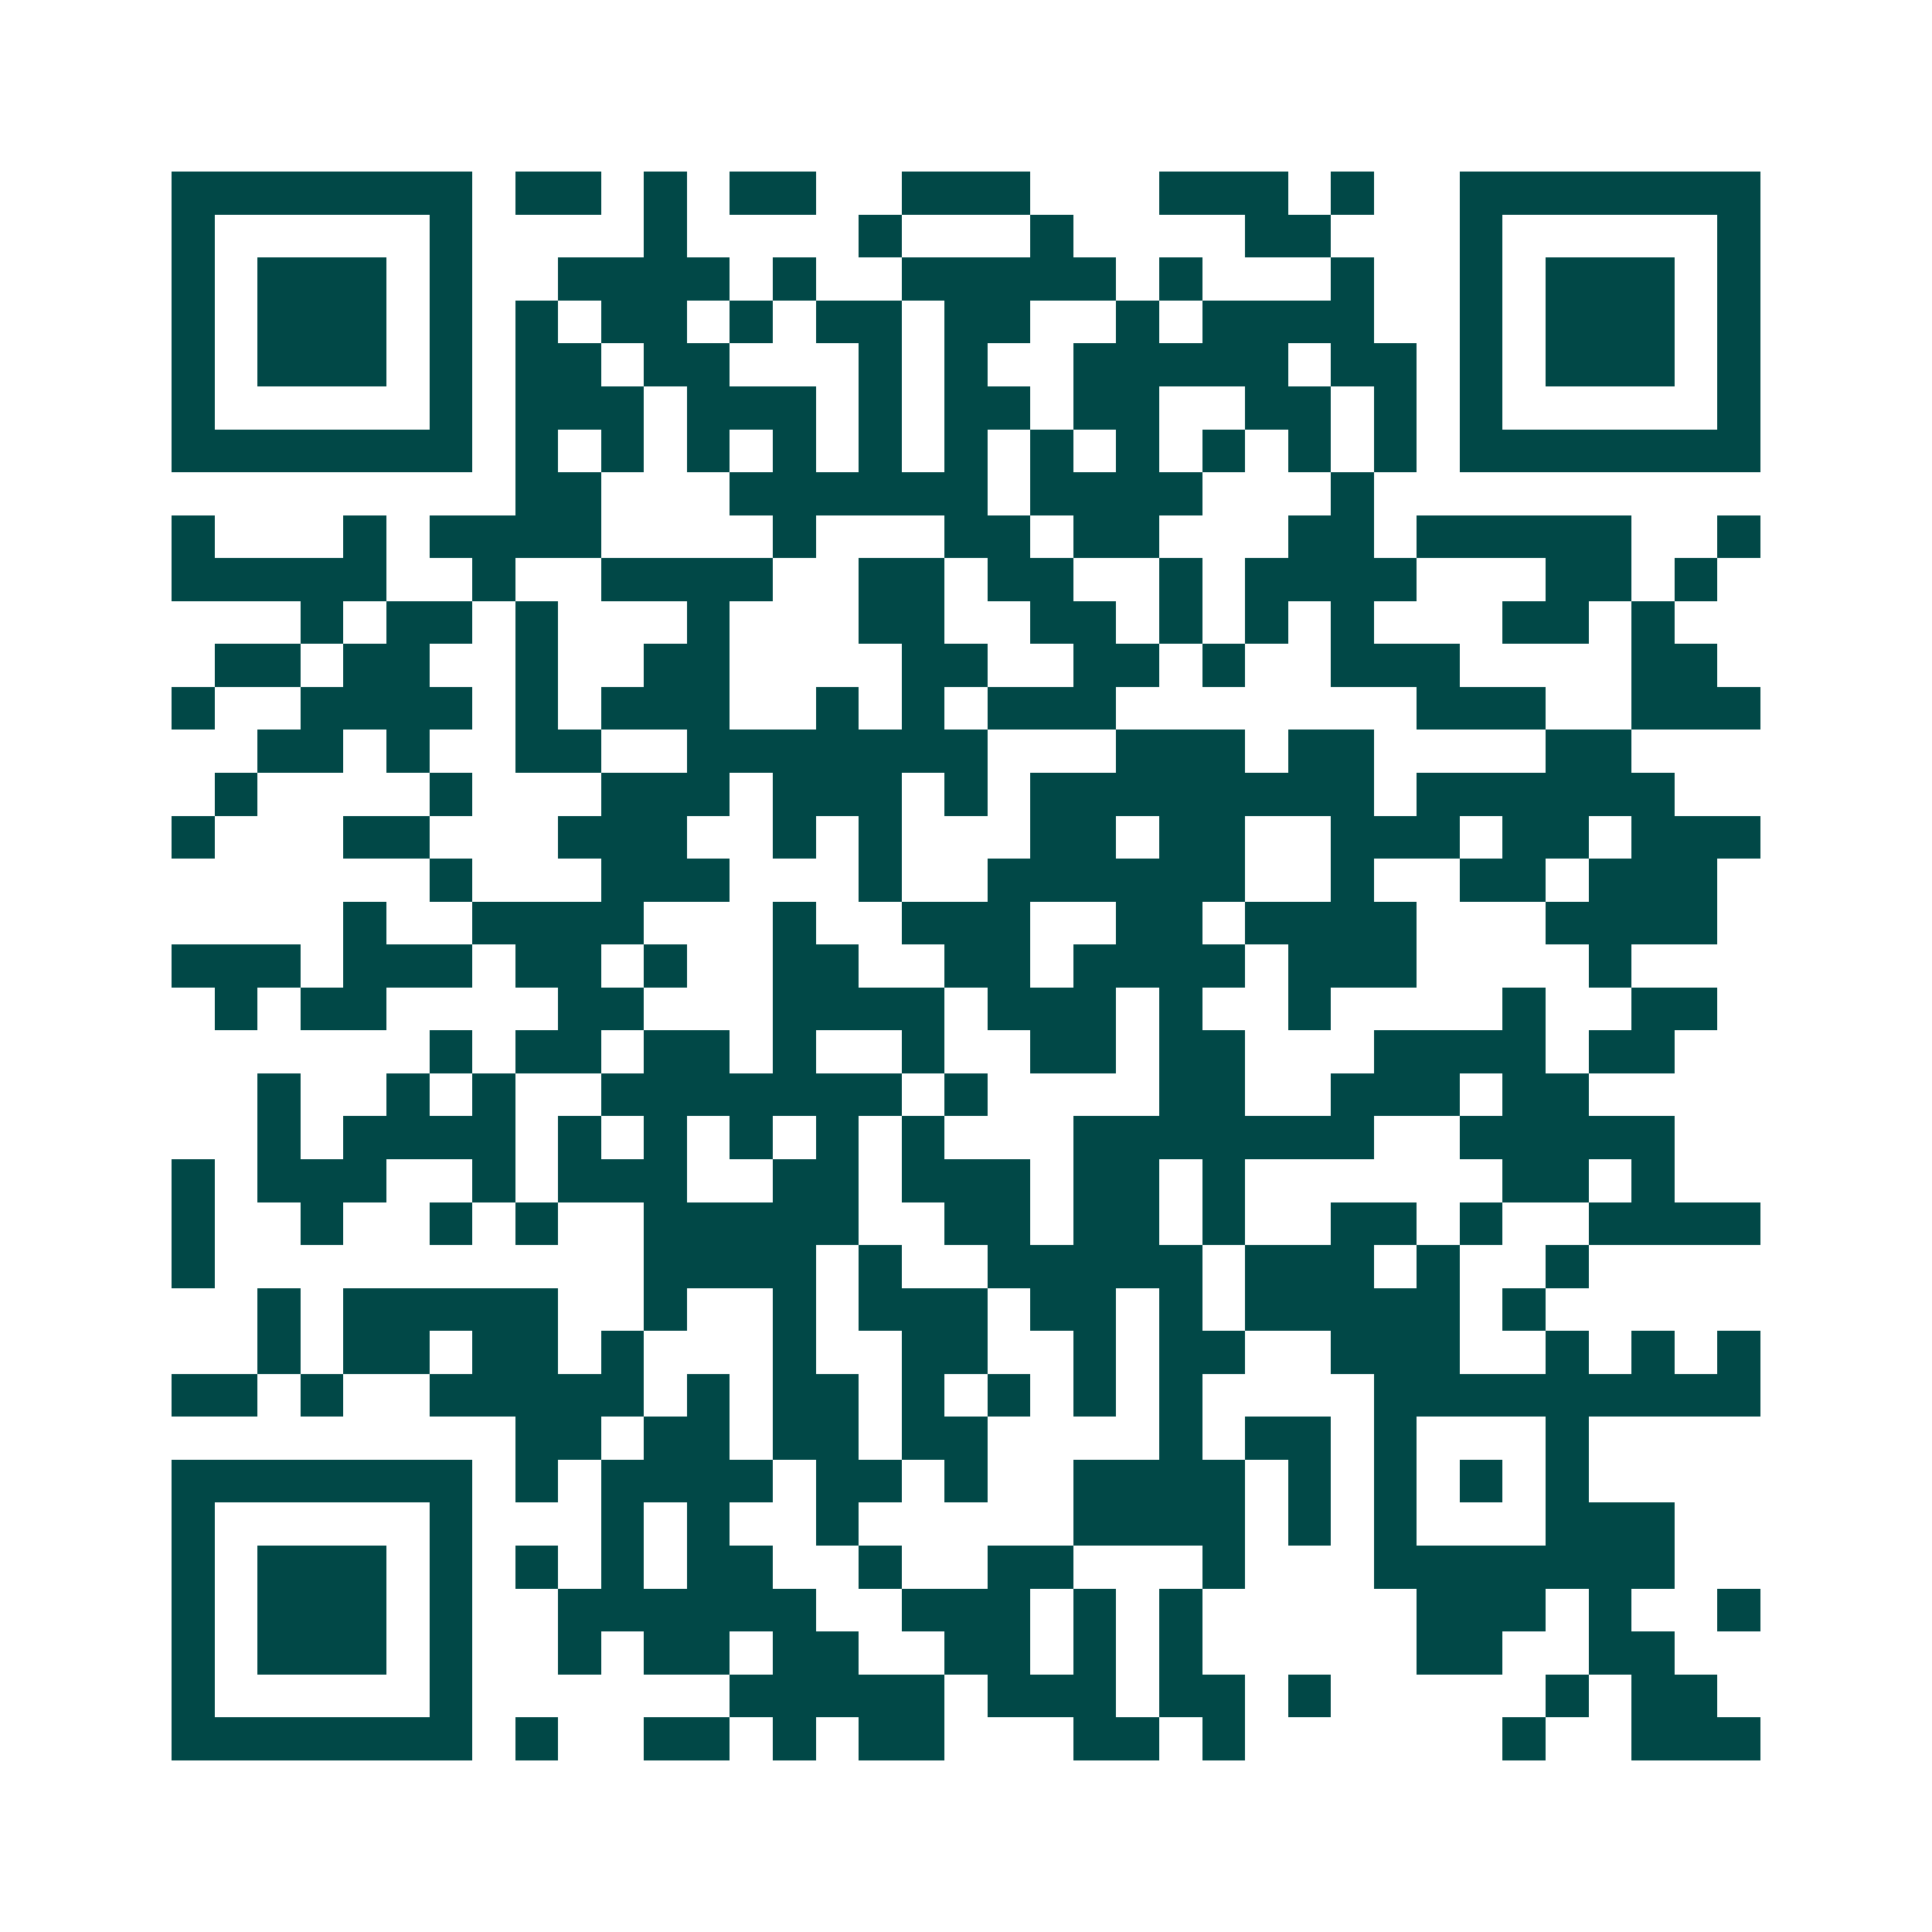 <svg xmlns="http://www.w3.org/2000/svg" width="200" height="200" viewBox="0 0 45 45" shape-rendering="crispEdges"><path fill="#ffffff" d="M0 0h45v45H0z"/><path stroke="#014847" d="M4 4.5h7m1 0h2m1 0h1m1 0h2m2 0h3m3 0h3m1 0h1m2 0h7M4 5.5h1m5 0h1m4 0h1m4 0h1m3 0h1m4 0h2m3 0h1m5 0h1M4 6.5h1m1 0h3m1 0h1m2 0h4m1 0h1m2 0h5m1 0h1m3 0h1m2 0h1m1 0h3m1 0h1M4 7.5h1m1 0h3m1 0h1m1 0h1m1 0h2m1 0h1m1 0h2m1 0h2m2 0h1m1 0h4m2 0h1m1 0h3m1 0h1M4 8.5h1m1 0h3m1 0h1m1 0h2m1 0h2m3 0h1m1 0h1m2 0h5m1 0h2m1 0h1m1 0h3m1 0h1M4 9.5h1m5 0h1m1 0h3m1 0h3m1 0h1m1 0h2m1 0h2m2 0h2m1 0h1m1 0h1m5 0h1M4 10.5h7m1 0h1m1 0h1m1 0h1m1 0h1m1 0h1m1 0h1m1 0h1m1 0h1m1 0h1m1 0h1m1 0h1m1 0h7M12 11.5h2m3 0h6m1 0h4m3 0h1M4 12.5h1m3 0h1m1 0h4m4 0h1m3 0h2m1 0h2m3 0h2m1 0h5m2 0h1M4 13.5h5m2 0h1m2 0h4m2 0h2m1 0h2m2 0h1m1 0h4m3 0h2m1 0h1M7 14.5h1m1 0h2m1 0h1m3 0h1m3 0h2m2 0h2m1 0h1m1 0h1m1 0h1m3 0h2m1 0h1M5 15.5h2m1 0h2m2 0h1m2 0h2m4 0h2m2 0h2m1 0h1m2 0h3m4 0h2M4 16.5h1m2 0h4m1 0h1m1 0h3m2 0h1m1 0h1m1 0h3m7 0h3m2 0h3M6 17.5h2m1 0h1m2 0h2m2 0h7m3 0h3m1 0h2m4 0h2M5 18.5h1m4 0h1m3 0h3m1 0h3m1 0h1m1 0h8m1 0h6M4 19.5h1m3 0h2m3 0h3m2 0h1m1 0h1m3 0h2m1 0h2m2 0h3m1 0h2m1 0h3M10 20.5h1m3 0h3m3 0h1m2 0h6m2 0h1m2 0h2m1 0h3M8 21.5h1m2 0h4m3 0h1m2 0h3m2 0h2m1 0h4m3 0h4M4 22.5h3m1 0h3m1 0h2m1 0h1m2 0h2m2 0h2m1 0h4m1 0h3m4 0h1M5 23.5h1m1 0h2m4 0h2m3 0h4m1 0h3m1 0h1m2 0h1m4 0h1m2 0h2M10 24.5h1m1 0h2m1 0h2m1 0h1m2 0h1m2 0h2m1 0h2m3 0h4m1 0h2M6 25.5h1m2 0h1m1 0h1m2 0h7m1 0h1m4 0h2m2 0h3m1 0h2M6 26.5h1m1 0h4m1 0h1m1 0h1m1 0h1m1 0h1m1 0h1m3 0h7m2 0h5M4 27.5h1m1 0h3m2 0h1m1 0h3m2 0h2m1 0h3m1 0h2m1 0h1m6 0h2m1 0h1M4 28.5h1m2 0h1m2 0h1m1 0h1m2 0h5m2 0h2m1 0h2m1 0h1m2 0h2m1 0h1m2 0h4M4 29.5h1m10 0h4m1 0h1m2 0h5m1 0h3m1 0h1m2 0h1M6 30.5h1m1 0h5m2 0h1m2 0h1m1 0h3m1 0h2m1 0h1m1 0h5m1 0h1M6 31.5h1m1 0h2m1 0h2m1 0h1m3 0h1m2 0h2m2 0h1m1 0h2m2 0h3m2 0h1m1 0h1m1 0h1M4 32.5h2m1 0h1m2 0h5m1 0h1m1 0h2m1 0h1m1 0h1m1 0h1m1 0h1m4 0h9M12 33.5h2m1 0h2m1 0h2m1 0h2m4 0h1m1 0h2m1 0h1m3 0h1M4 34.5h7m1 0h1m1 0h4m1 0h2m1 0h1m2 0h4m1 0h1m1 0h1m1 0h1m1 0h1M4 35.5h1m5 0h1m3 0h1m1 0h1m2 0h1m5 0h4m1 0h1m1 0h1m3 0h3M4 36.5h1m1 0h3m1 0h1m1 0h1m1 0h1m1 0h2m2 0h1m2 0h2m3 0h1m3 0h7M4 37.5h1m1 0h3m1 0h1m2 0h6m2 0h3m1 0h1m1 0h1m5 0h3m1 0h1m2 0h1M4 38.5h1m1 0h3m1 0h1m2 0h1m1 0h2m1 0h2m2 0h2m1 0h1m1 0h1m5 0h2m2 0h2M4 39.5h1m5 0h1m6 0h5m1 0h3m1 0h2m1 0h1m5 0h1m1 0h2M4 40.5h7m1 0h1m2 0h2m1 0h1m1 0h2m3 0h2m1 0h1m6 0h1m2 0h3"/></svg>
